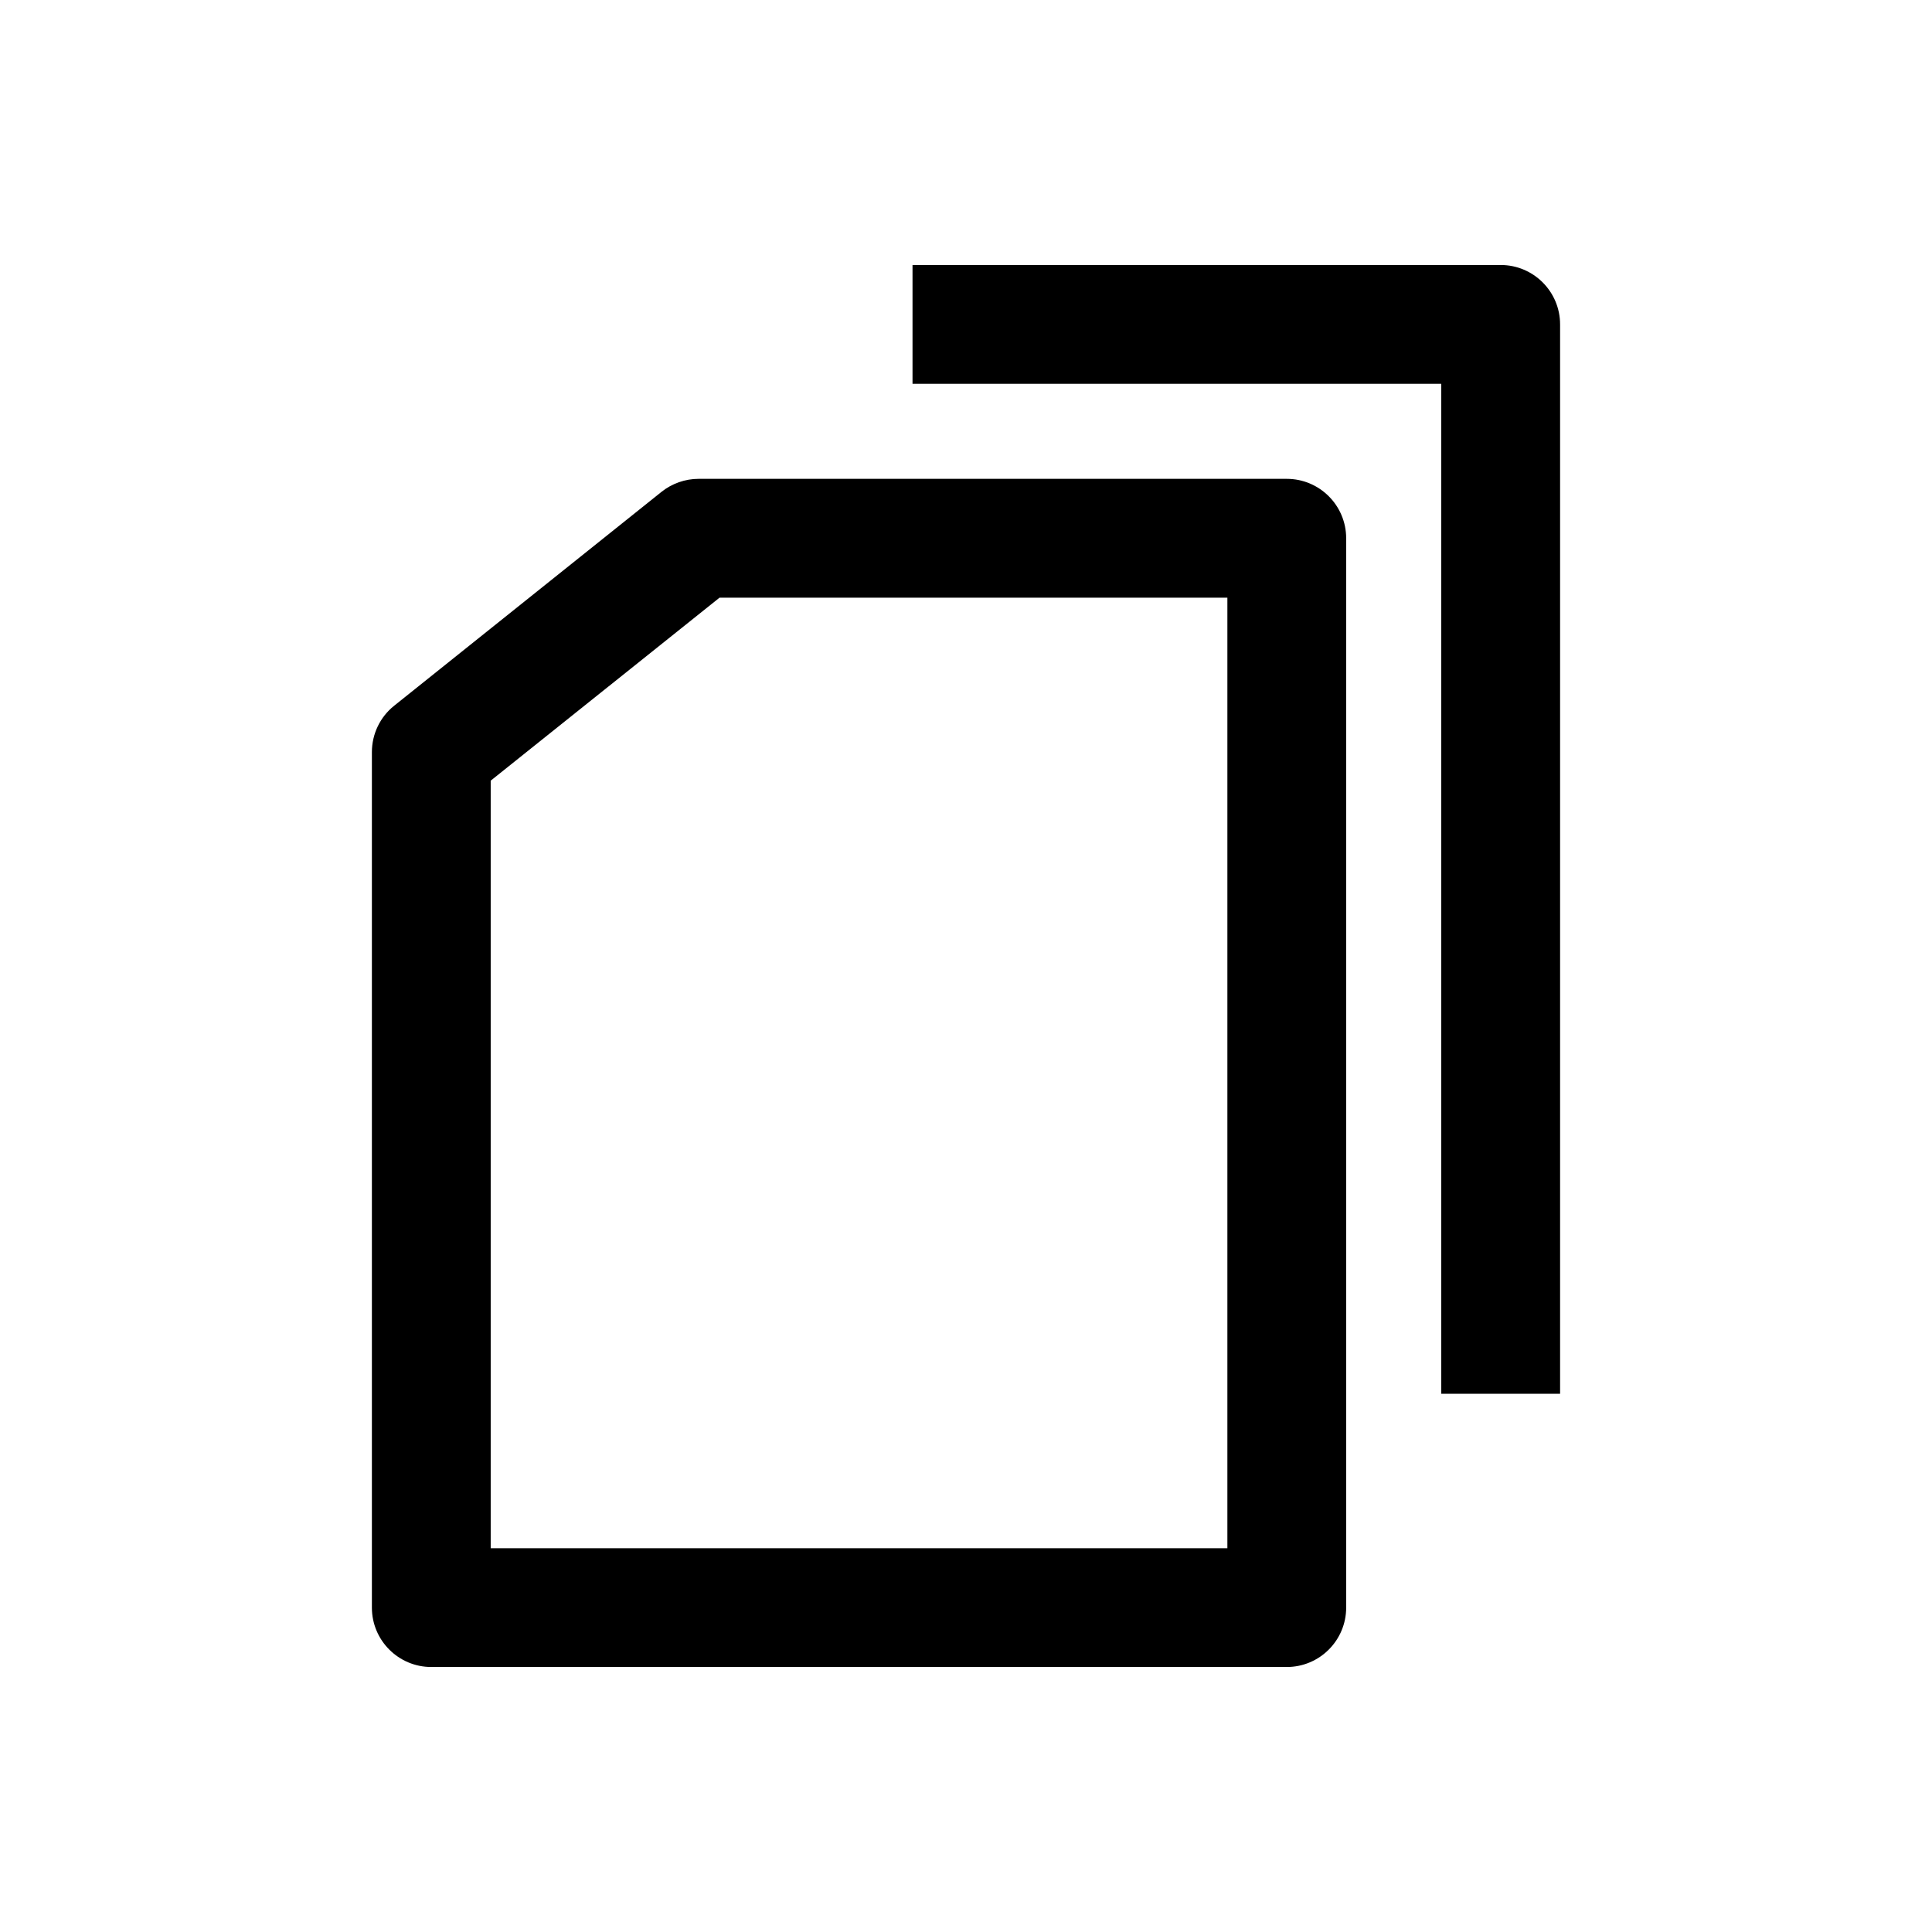 <?xml version="1.0" encoding="UTF-8"?>
<!-- The Best Svg Icon site in the world: iconSvg.co, Visit us! https://iconsvg.co -->
<svg fill="#000000" width="800px" height="800px" version="1.1" viewBox="144 144 512 512" xmlns="http://www.w3.org/2000/svg">
 <g>
  <path d="m319.29 274.36-70.848 56.68c-3.715 2.961-5.887 7.496-5.887 12.281v226.71c0 8.691 7.055 15.742 15.742 15.742h226.71c8.691 0 15.742-7.055 15.742-15.742v-283.39c0-8.691-7.055-15.742-15.742-15.742h-155.87c-3.555 0-7.051 1.227-9.855 3.461zm149.98 28.027v251.91l-195.23-0.004v-203.41l60.645-48.492z"/>
  <path d="m557.44 513.36v-283.39c0-8.691-7.055-15.742-15.742-15.742h-155.87v31.488h140.12v267.65z"/>
 </g>
</svg>